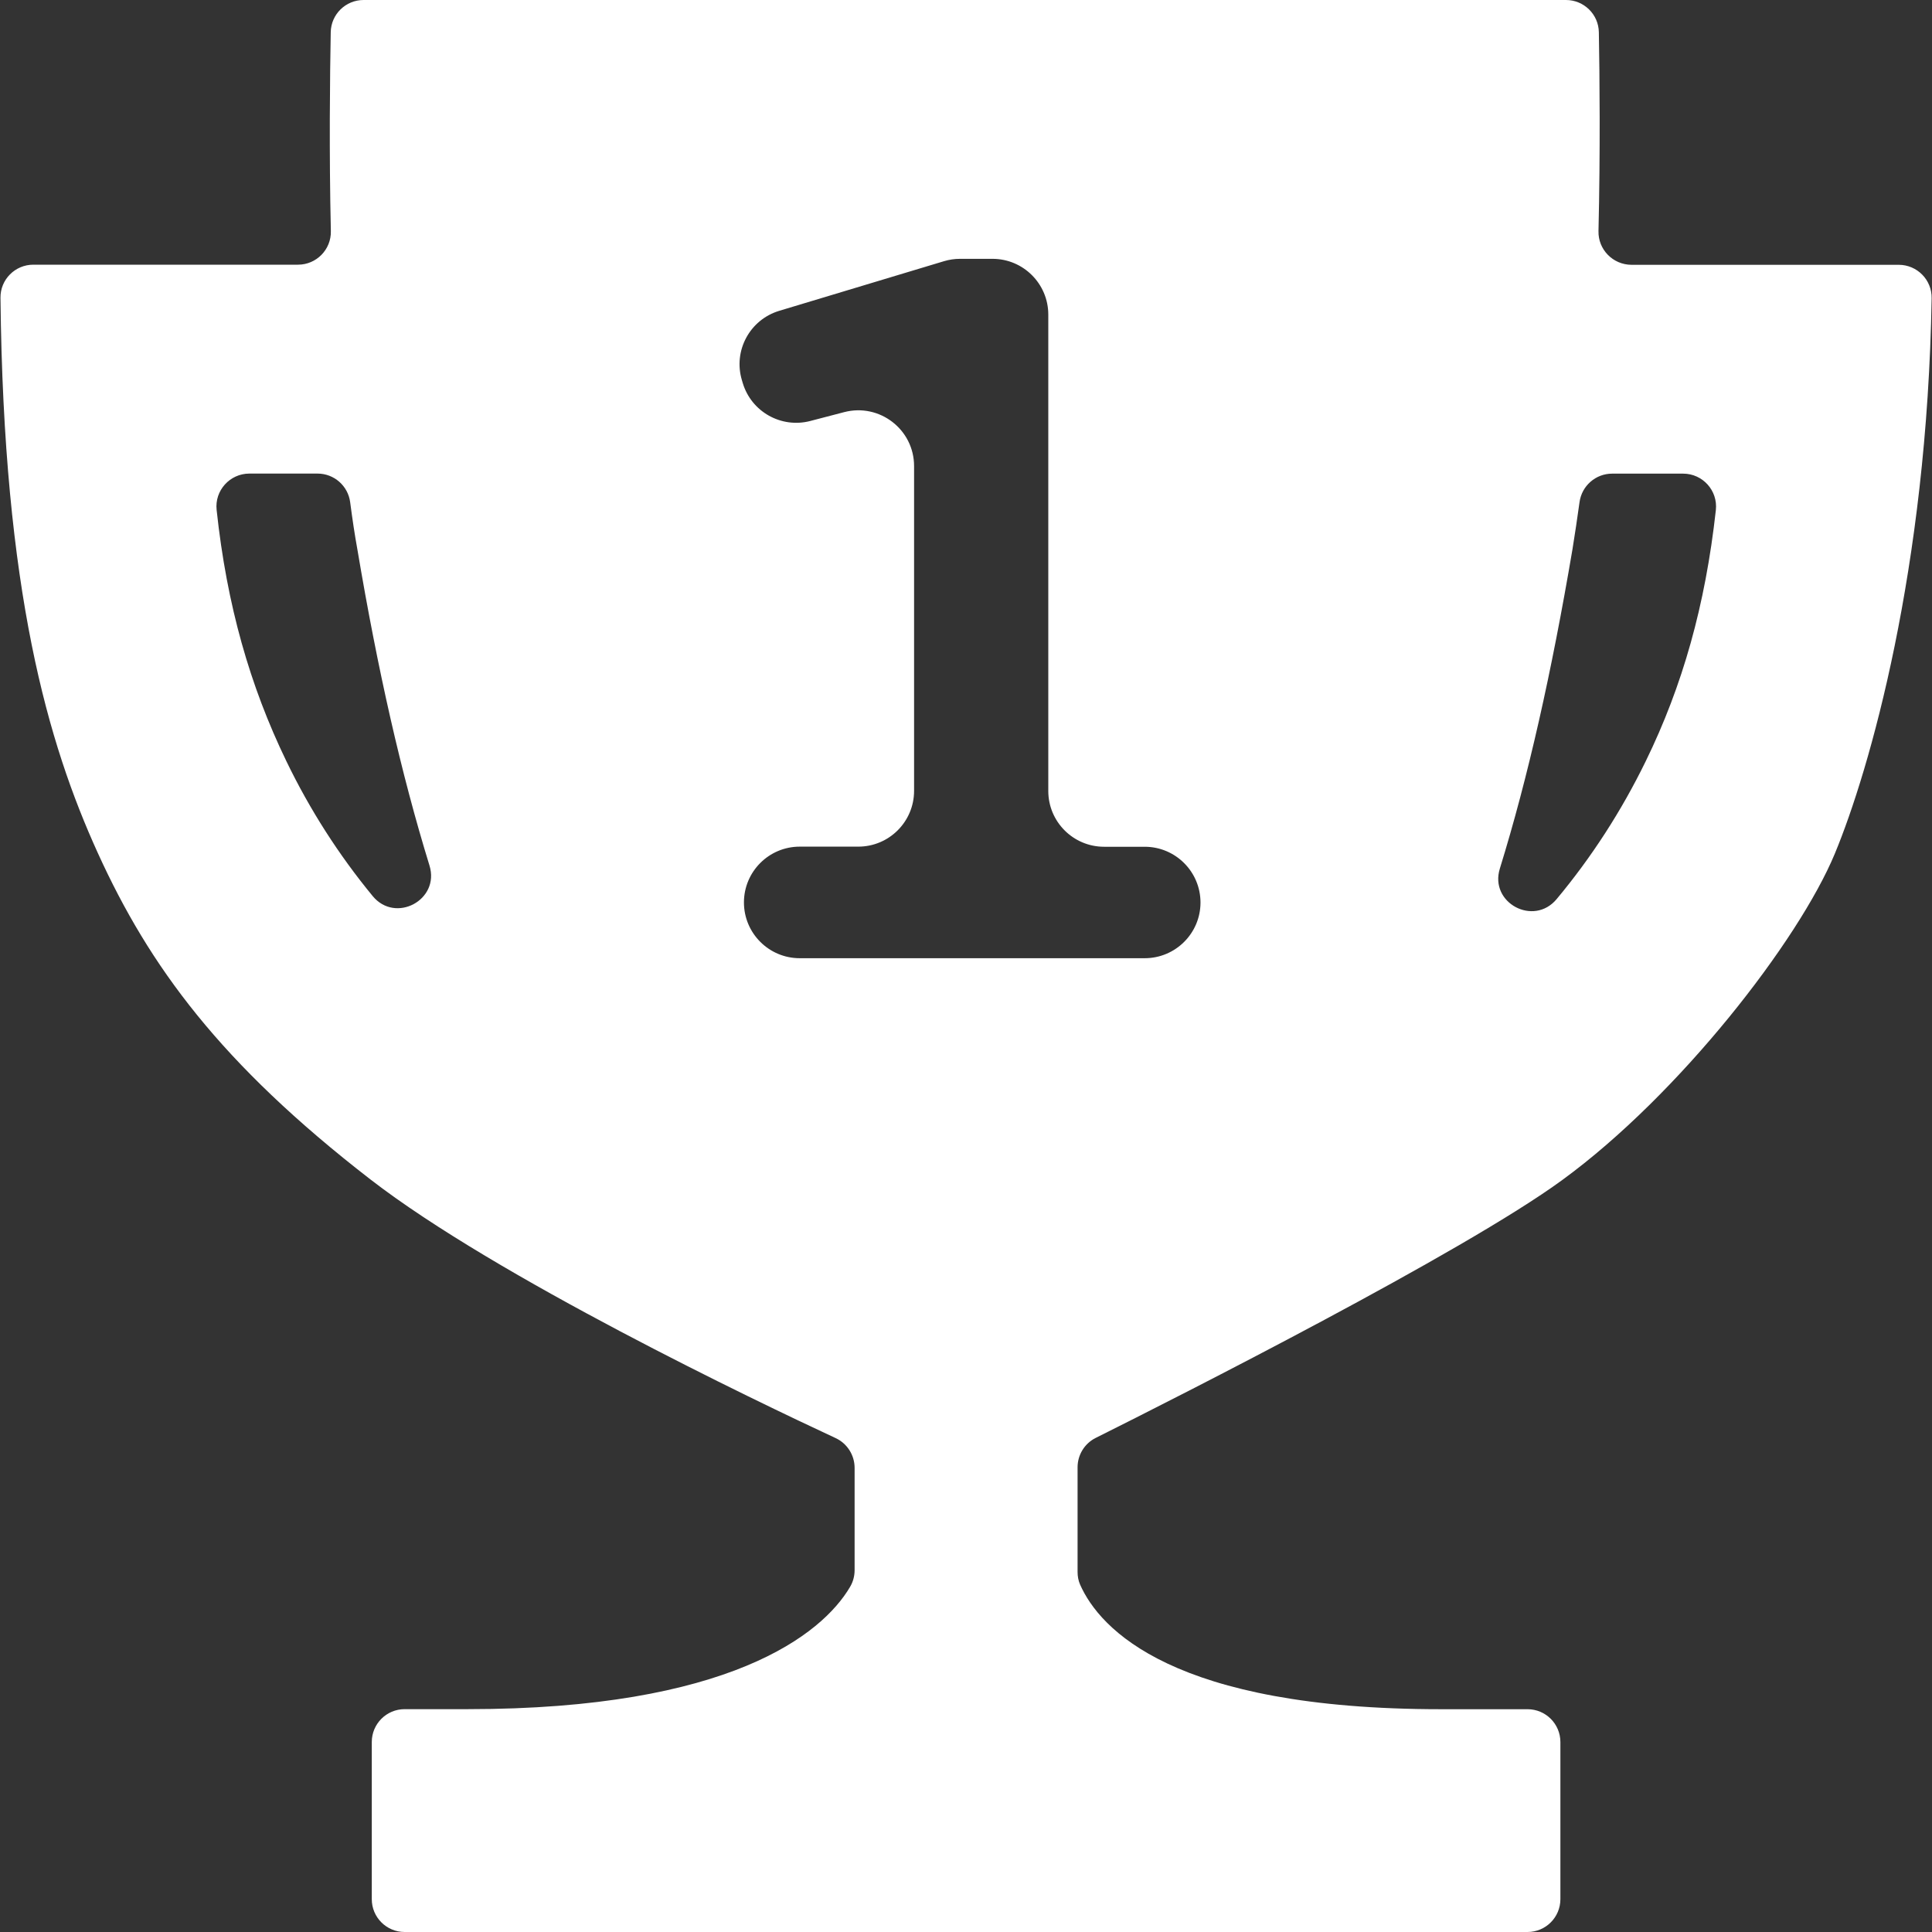 <?xml version="1.0" encoding="utf-8"?>
<!-- Generator: Adobe Illustrator 26.2.1, SVG Export Plug-In . SVG Version: 6.00 Build 0)  -->
<svg version="1.1" id="Calque_1" xmlns="http://www.w3.org/2000/svg" xmlns:xlink="http://www.w3.org/1999/xlink" x="0px" y="0px"
	 width="32px" height="32px" viewBox="0 0 32 32" enable-background="new 0 0 32 32" xml:space="preserve">
<rect x="0" y="0" width="32" height="32" fill="#333333" stroke="none"/>
<path fill="#FFFFFF" d="M26.476,3.827c0.031-1.307,0.019-2.595,0.006-3.293
	c-0.005-0.297-0.248-0.534-0.544-0.534H6.022c-0.297,0-0.539,0.237-0.544,0.534
	C5.465,1.233,5.45,2.52,5.48,3.828c0.007,0.305-0.239,0.556-0.544,0.556H0.552
	c-0.302,0-0.548,0.246-0.544,0.549c0.051,4.868,0.789,7.385,1.612,9.195
	c0.854,1.876,2.03,3.484,4.514,5.406c2.09,1.617,6.391,3.674,7.706,4.285
	c0.192,0.089,0.315,0.282,0.315,0.494v1.694c0,0.098-0.026,0.194-0.076,0.278
	c-0.463,0.787-2.007,2.024-6.33,2.024H6.702c-0.301,0-0.544,0.244-0.544,0.544
	v2.602C6.157,31.756,6.401,32,6.702,32h18.599c0.301,0,0.544-0.244,0.544-0.544
	v-2.602c0-0.301-0.244-0.544-0.544-0.544h-1.432c-4.441,0-5.652-1.329-5.978-2.061
	c-0.03-0.067-0.043-0.14-0.043-0.213v-1.733c0-0.206,0.116-0.395,0.301-0.487
	c1.37-0.684,6.082-3.068,7.728-4.272c1.938-1.415,3.914-3.961,4.514-5.406
	c0.576-1.389,1.529-4.711,1.603-9.2c0.005-0.303-0.241-0.552-0.545-0.552
	h-4.428C26.714,4.384,26.468,4.132,26.476,3.827z M4.742,12.605
	c-0.602-1.245-0.985-2.58-1.154-4.159C3.553,8.125,3.807,7.844,4.13,7.844h1.13
	c0.274,0,0.505,0.204,0.54,0.475C5.836,8.594,5.874,8.851,5.919,9.098
	c0.336,1.997,0.726,3.717,1.195,5.239c0.175,0.569-0.563,0.964-0.941,0.505
	C5.613,14.162,5.132,13.413,4.742,12.605z M18.96,15.871h-5.714
	c-0.51,0-0.924-0.414-0.924-0.924V14.947c0-0.51,0.414-0.924,0.924-0.924h0.97
	c0.51,0,0.924-0.414,0.924-0.924V7.72c0-0.605-0.571-1.046-1.157-0.894
	l-0.563,0.147c-0.481,0.125-0.976-0.153-1.118-0.63l-0.014-0.047
	c-0.146-0.488,0.131-1.001,0.619-1.148l2.729-0.822
	c0.086-0.026,0.176-0.039,0.266-0.039h0.537c0.51,0,0.924,0.414,0.924,0.924
	v7.89c0,0.51,0.414,0.924,0.924,0.924H18.96c0.51,0,0.924,0.414,0.924,0.924
	v0C19.884,15.457,19.47,15.871,18.96,15.871z M27.26,12.605h0
	c-0.404,0.829-0.9,1.595-1.478,2.288c-0.381,0.456-1.116,0.061-0.94-0.506
	c0.469-1.518,0.856-3.242,1.203-5.289c0.04-0.248,0.079-0.506,0.117-0.781
	c0.037-0.27,0.267-0.472,0.54-0.472h1.176c0.324,0,0.577,0.281,0.542,0.603
	C28.246,10.025,27.868,11.36,27.26,12.605z"/>
</svg>
